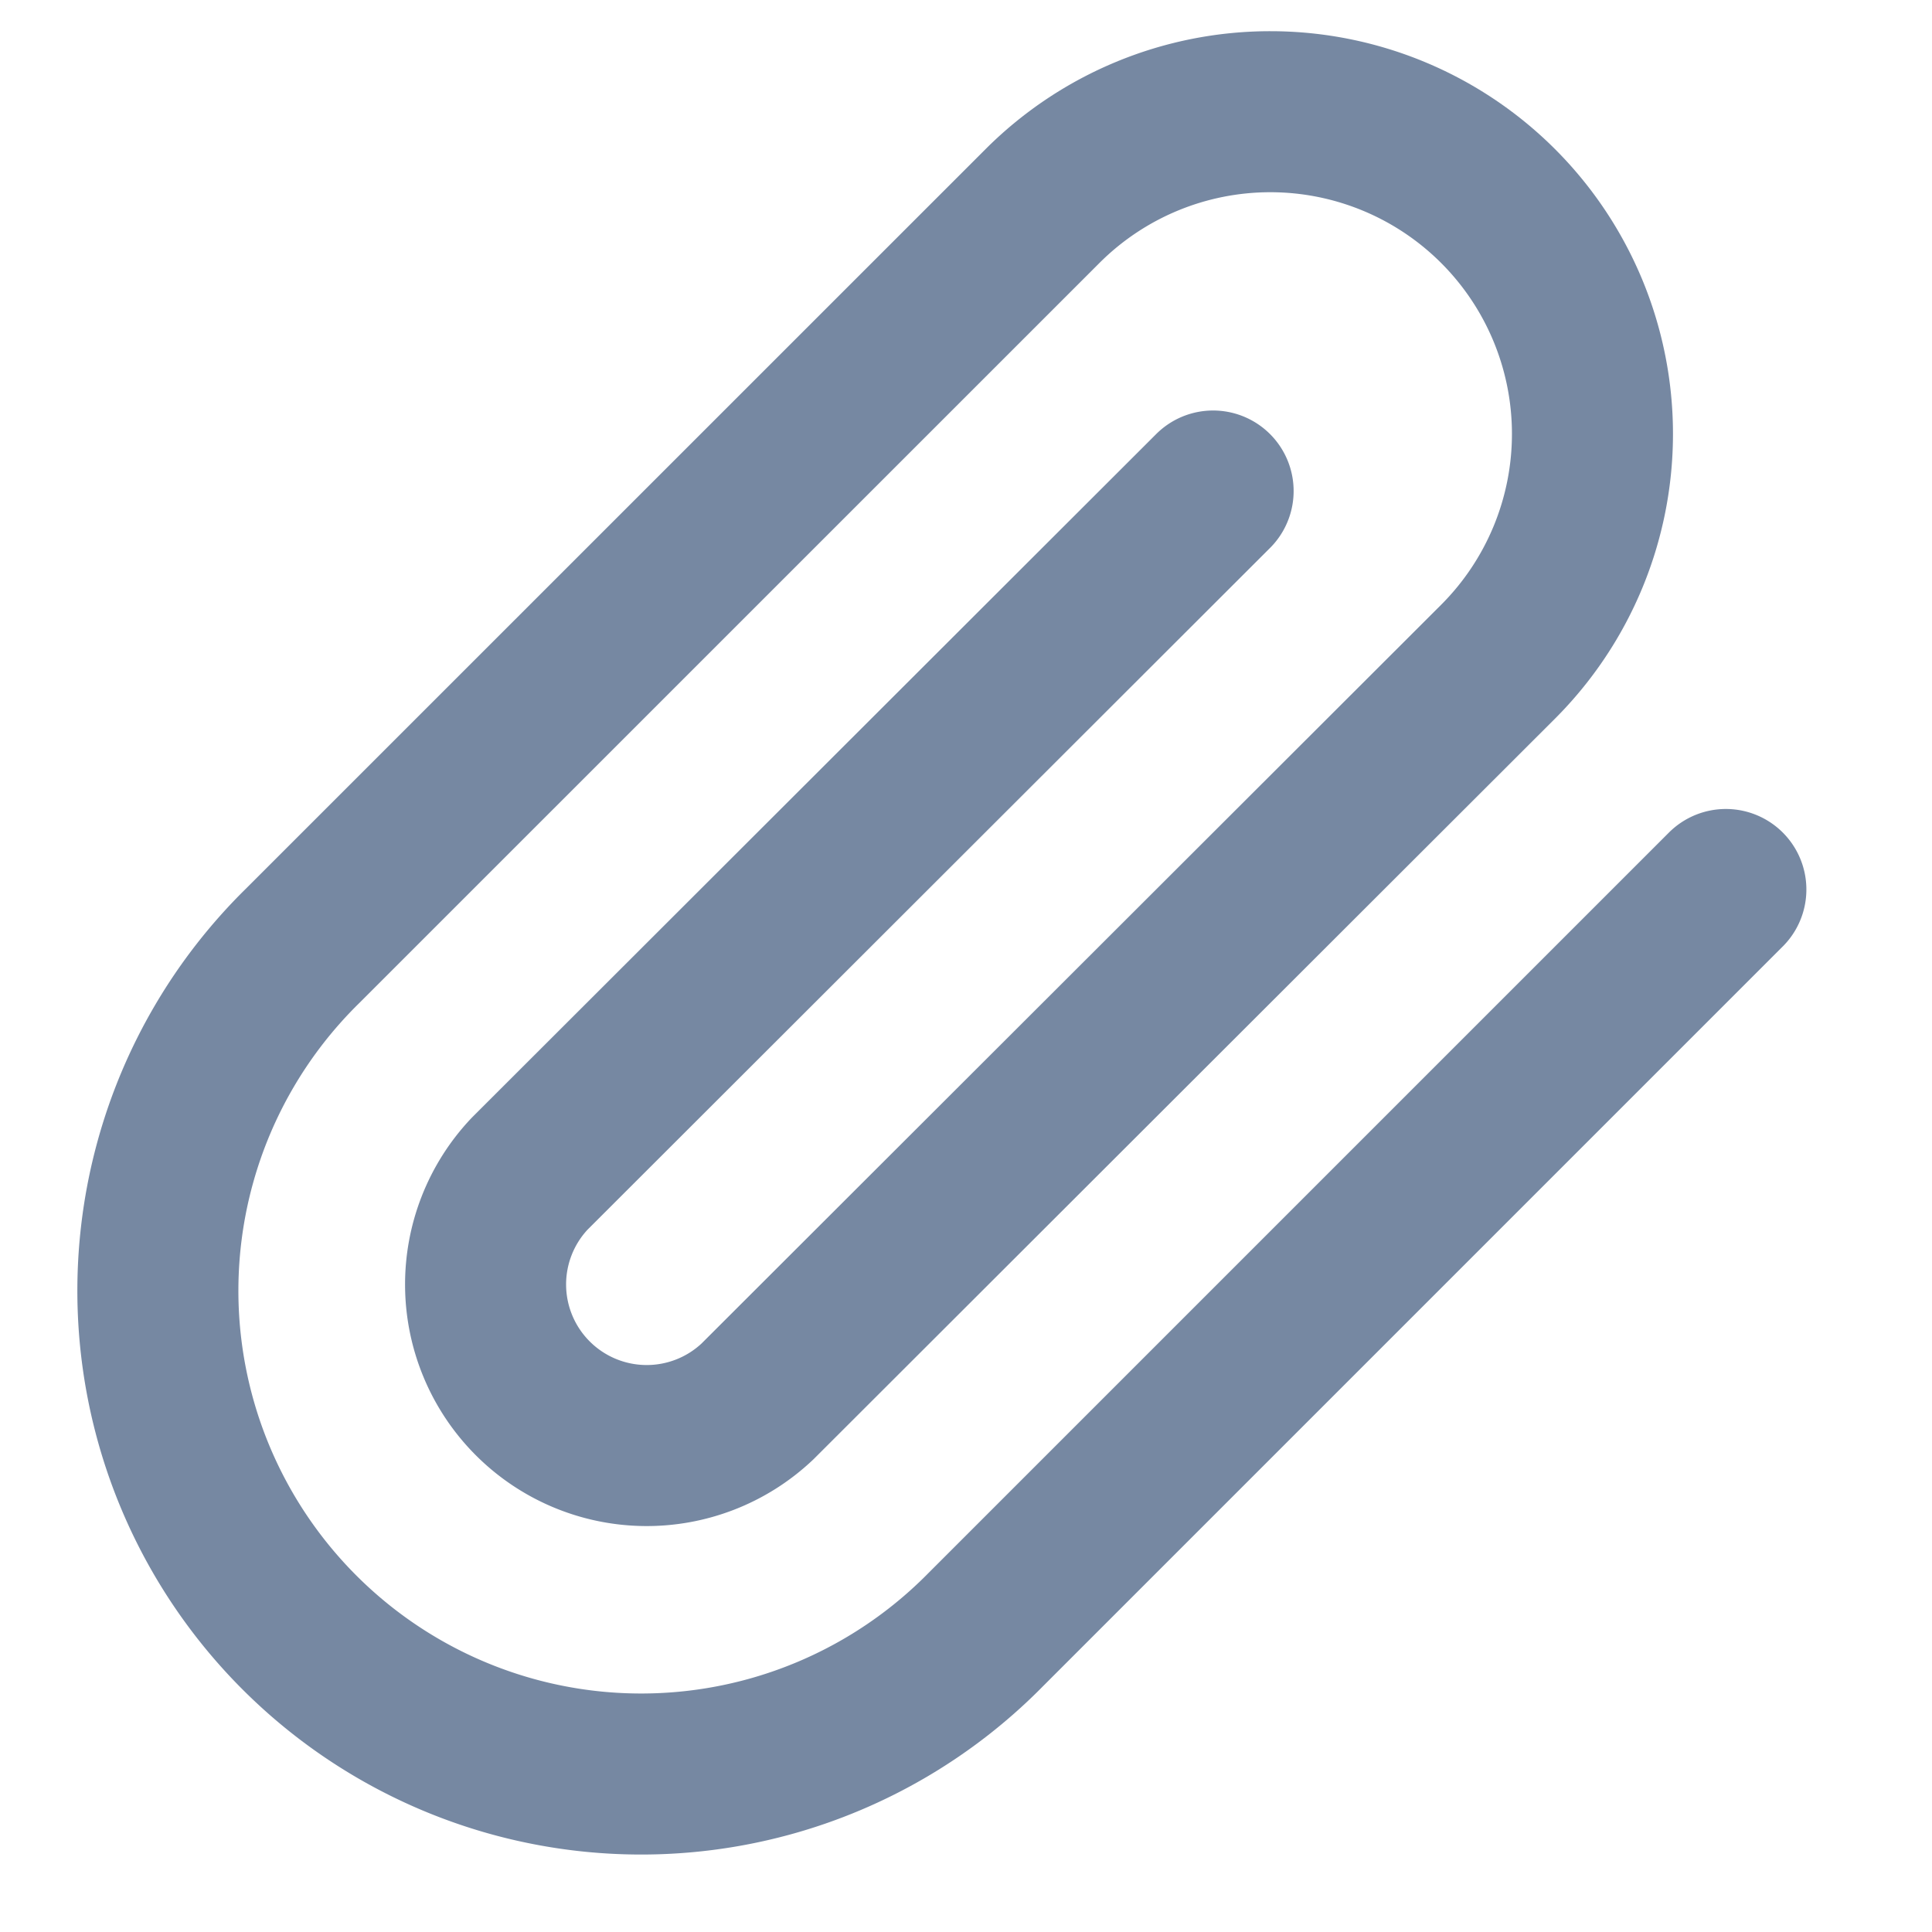 <svg width="20" height="20" viewBox="0 0 20 20" fill="none" xmlns="http://www.w3.org/2000/svg">
    <path d="m17.866 9.208-7.658 7.658a5.003 5.003 0 1 1-7.075-7.075l7.659-7.658a3.335 3.335 0 1 1 4.716 4.717l-7.667 7.658a1.668 1.668 0 0 1-2.358-2.358l7.075-7.067" stroke="#7688A2" stroke-width="1.667" stroke-linecap="round" stroke-linejoin="round"/>
</svg>
